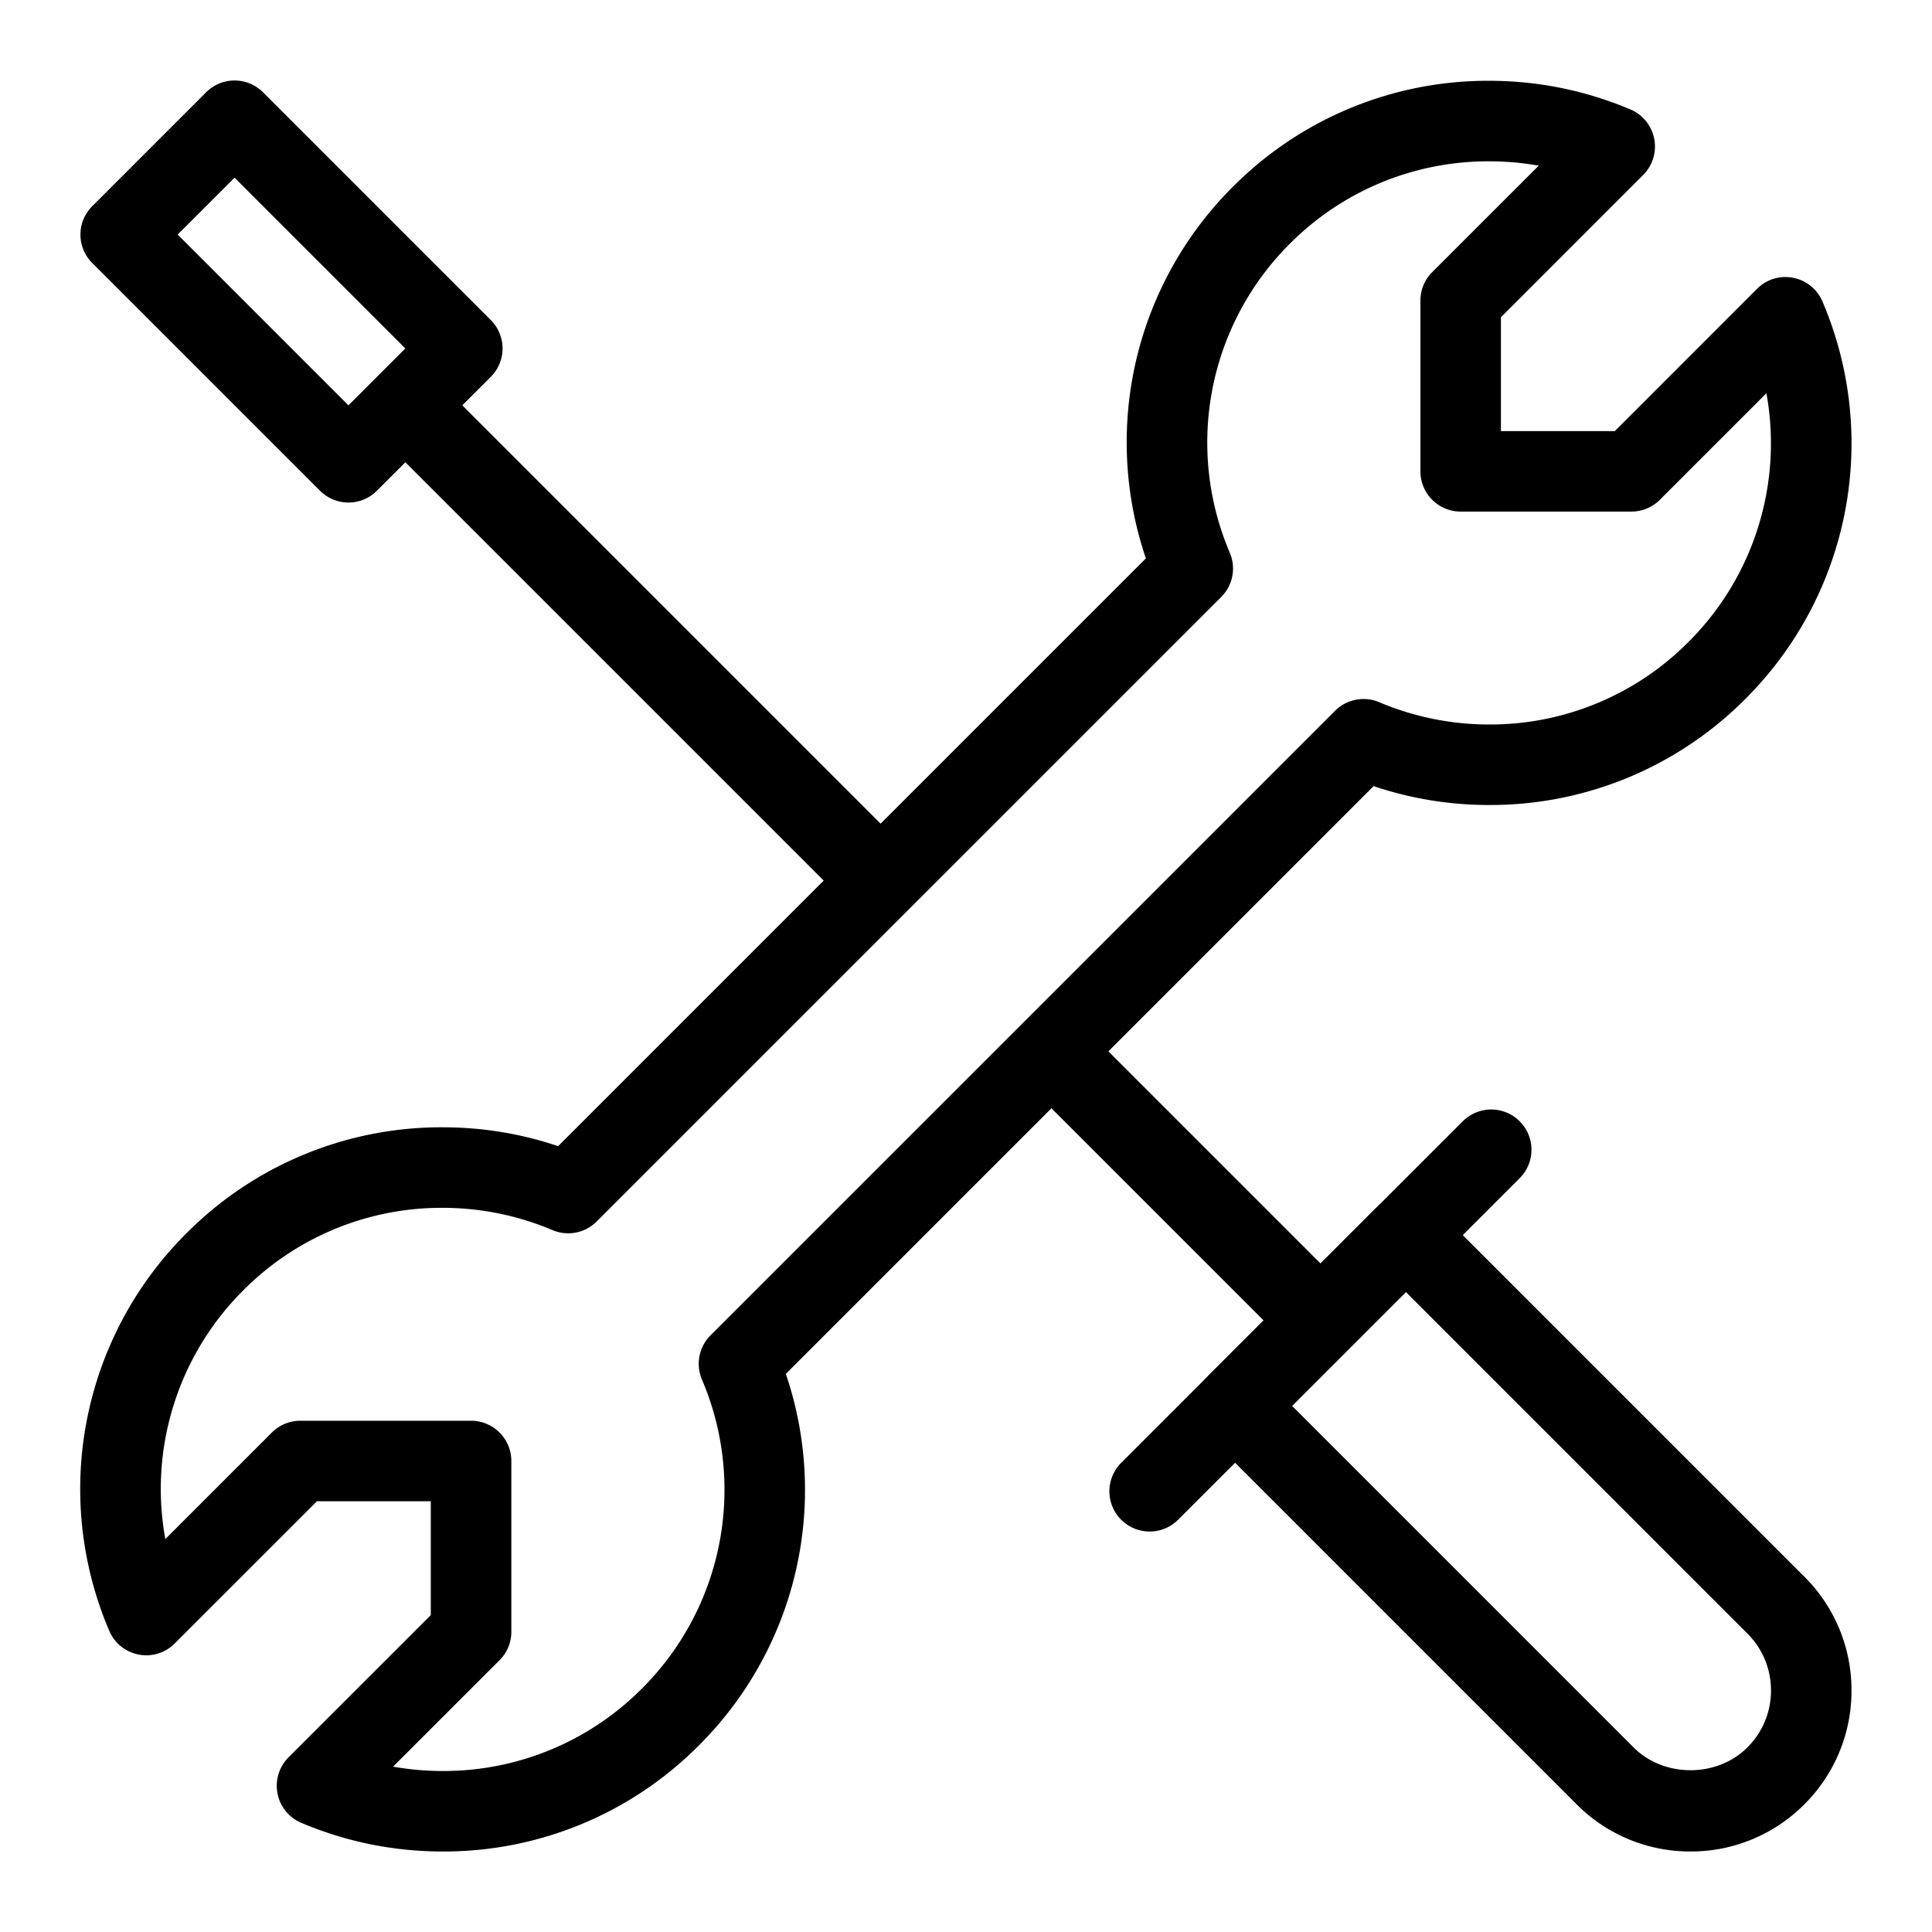 <svg height="48" width="48" xmlns="http://www.w3.org/2000/svg"><path d="M11.003 46c-1.217 0-2.4-.239-3.517-.712a1 1 0 0 1-.318-1.627l3.535-3.534v-2.829H7.875L4.34 40.832a.992.992 0 0 1-.898.274.996.996 0 0 1-.729-.592 8.964 8.964 0 0 1 1.92-9.874 8.928 8.928 0 0 1 6.357-2.633c.987 0 1.952.157 2.876.469l14.603-14.603a8.96 8.96 0 0 1 2.163-9.234 8.936 8.936 0 0 1 6.358-2.632c1.217 0 2.4.239 3.517.712a1 1 0 0 1 .318 1.627L37.29 7.882v2.829h2.829l3.534-3.535a.99.99 0 0 1 .898-.274c.326.063.6.285.729.592a8.964 8.964 0 0 1-1.92 9.874A8.932 8.932 0 0 1 37.003 20a8.958 8.958 0 0 1-2.876-.469L19.524 34.134a8.96 8.96 0 0 1-2.164 9.234A8.932 8.932 0 0 1 11.003 46zm-1.237-2.108a7.06 7.06 0 0 0 1.237.108 6.947 6.947 0 0 0 4.943-2.046 6.972 6.972 0 0 0 1.493-7.681 1 1 0 0 1 .214-1.097L33.169 17.66a.999.999 0 0 1 1.097-.214c.869.367 1.79.554 2.737.554a6.944 6.944 0 0 0 4.943-2.047 6.965 6.965 0 0 0 1.94-6.183l-2.647 2.647a1 1 0 0 1-.707.293H36.29a1 1 0 0 1-1-1V7.468c0-.266.105-.52.293-.707l2.646-2.645a7.079 7.079 0 0 0-1.238-.108 6.95 6.95 0 0 0-4.944 2.046 6.974 6.974 0 0 0-1.492 7.681 1 1 0 0 1-.214 1.097L14.824 30.348a1 1 0 0 1-1.097.214 6.999 6.999 0 0 0-2.737-.554 6.942 6.942 0 0 0-4.943 2.047 6.965 6.965 0 0 0-1.94 6.183l2.647-2.647a1 1 0 0 1 .707-.293h4.243a1 1 0 0 1 1 1v4.243c0 .266-.105.52-.293.707l-2.645 2.644zM42 46a3.975 3.975 0 0 1-2.829-1.172l-9.192-9.193a.999.999 0 0 1 0-1.414l4.242-4.242a.999.999 0 0 1 1.414 0l9.193 9.193A3.971 3.971 0 0 1 46 42a3.976 3.976 0 0 1-1.172 2.829A3.973 3.973 0 0 1 42 46zm-9.899-11.072l8.485 8.486c.755.755 2.072.756 2.828 0 .378-.378.586-.88.586-1.414s-.208-1.037-.585-1.414L34.929 32.1l-2.828 2.828z"/><path d="M10.778 9.363l11.41 11.41-1.414 1.415-11.41-11.41zM28.564 38.05a.999.999 0 0 1-.707-1.707l8.485-8.485a.999.999 0 1 1 1.414 1.414l-8.485 8.485a.997.997 0 0 1-.707.293z"/><path d="M8.657 12.485a.997.997 0 0 1-.707-.293L2.293 6.535a.996.996 0 0 1 0-1.414l2.828-2.828a.999.999 0 0 1 1.414 0l5.657 5.657a.997.997 0 0 1 0 1.414l-2.828 2.828a.993.993 0 0 1-.707.293zM4.414 5.828l4.243 4.243 1.414-1.414-4.243-4.243-1.414 1.414zm22.019 19.188l7.34 7.34-1.414 1.415-7.34-7.34z"/></svg>